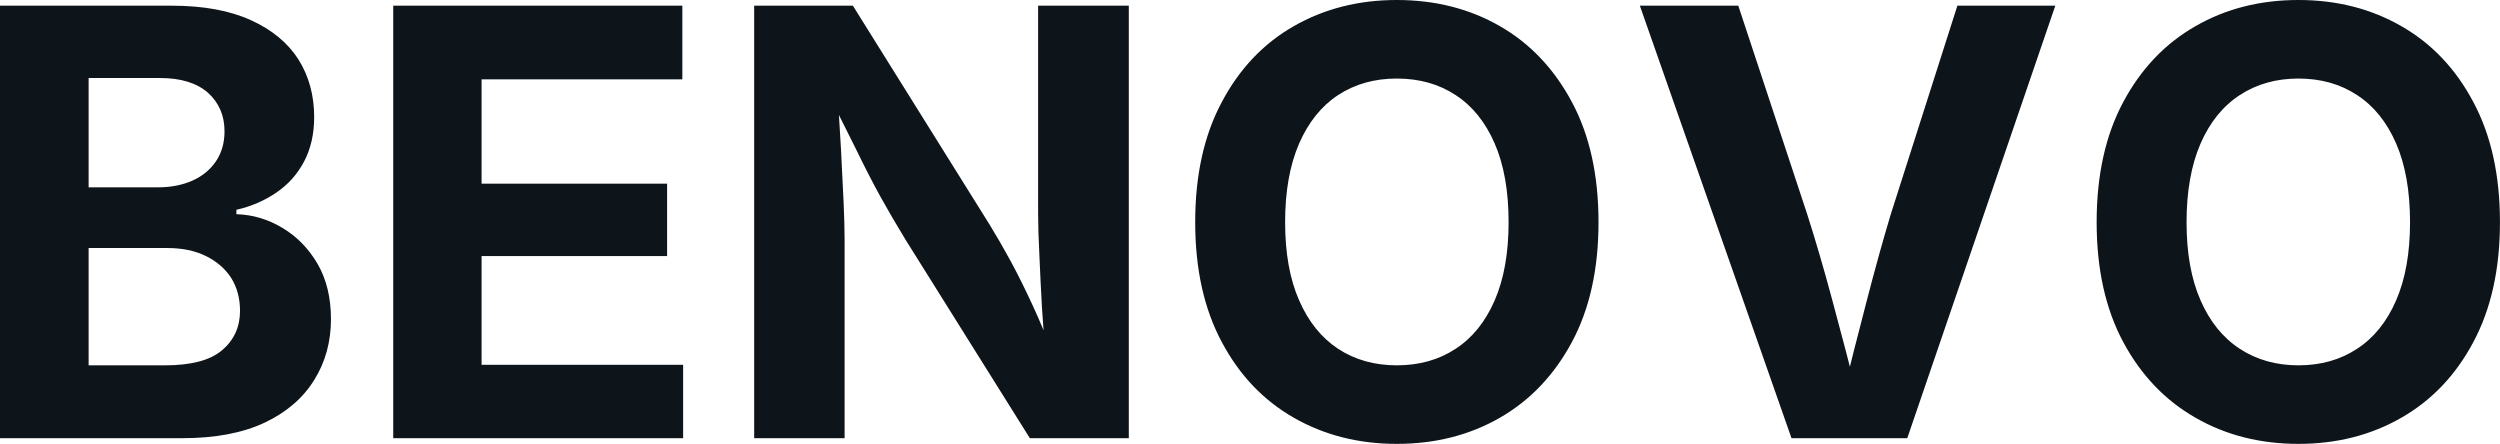 <svg fill="#0d141a" viewBox="0 0 96.762 17.183" height="100%" width="100%" xmlns="http://www.w3.org/2000/svg"><path preserveAspectRatio="none" d="M7.06 16.96L0 16.96L0 0.22L6.64 0.22Q8.48 0.22 9.71 0.78Q10.94 1.34 11.55 2.30Q12.16 3.27 12.16 4.53L12.16 4.53Q12.16 5.51 11.77 6.25Q11.38 6.99 10.70 7.45Q10.02 7.92 9.15 8.12L9.15 8.12L9.15 8.29Q10.10 8.32 10.93 8.82Q11.77 9.32 12.29 10.21Q12.81 11.11 12.81 12.35L12.81 12.35Q12.81 13.67 12.16 14.71Q11.51 15.76 10.24 16.36Q8.96 16.96 7.06 16.96L7.06 16.96ZM3.43 9.60L3.43 14.14L6.39 14.14Q7.90 14.14 8.59 13.56Q9.29 12.97 9.29 12.03L9.29 12.03Q9.29 11.31 8.95 10.76Q8.60 10.22 7.97 9.91Q7.34 9.60 6.48 9.60L6.48 9.60L3.43 9.60ZM3.43 3.02L3.43 7.25L6.13 7.25Q6.86 7.25 7.45 6.99Q8.03 6.73 8.36 6.24Q8.69 5.75 8.69 5.08L8.69 5.08Q8.69 4.17 8.05 3.59Q7.40 3.02 6.20 3.02L6.20 3.02L3.43 3.02ZM26.44 16.96L15.22 16.96L15.22 0.22L26.41 0.22L26.41 3.07L18.64 3.07L18.64 7.11L25.82 7.11L25.82 9.91L18.64 9.91L18.64 14.12L26.44 14.12L26.44 16.96ZM32.69 16.96L29.19 16.96L29.19 0.22L33.01 0.22L38.30 8.69Q38.70 9.34 39.12 10.11Q39.53 10.87 39.96 11.80Q40.40 12.74 40.82 13.90L40.82 13.90L40.47 13.90Q40.40 12.97 40.33 11.92Q40.27 10.86 40.23 9.89Q40.18 8.93 40.18 8.25L40.18 8.25L40.18 0.22L43.69 0.22L43.69 16.96L39.86 16.96L35.05 9.28Q34.52 8.41 34.07 7.60Q33.62 6.78 33.14 5.79Q32.65 4.81 31.97 3.45L31.97 3.45L32.41 3.45Q32.48 4.66 32.55 5.77Q32.61 6.88 32.65 7.79Q32.69 8.69 32.69 9.27L32.69 9.27L32.69 16.96ZM54.06 17.18L54.06 17.18Q51.85 17.18 50.08 16.17Q48.31 15.16 47.29 13.24Q46.26 11.32 46.26 8.60L46.26 8.60Q46.26 5.87 47.29 3.95Q48.31 2.02 50.08 1.01Q51.85 0 54.06 0L54.06 0Q56.29 0 58.05 1.01Q59.81 2.02 60.84 3.95Q61.87 5.87 61.87 8.60L61.87 8.60Q61.87 11.32 60.84 13.24Q59.81 15.16 58.05 16.17Q56.29 17.18 54.06 17.18ZM54.06 14.14L54.06 14.14Q55.37 14.14 56.34 13.50Q57.31 12.87 57.85 11.63Q58.39 10.39 58.39 8.60L58.39 8.60Q58.39 6.79 57.85 5.55Q57.31 4.31 56.34 3.68Q55.37 3.04 54.06 3.04L54.06 3.04Q52.77 3.04 51.79 3.68Q50.82 4.32 50.28 5.56Q49.74 6.81 49.74 8.60L49.74 8.60Q49.74 10.39 50.28 11.62Q50.82 12.86 51.79 13.50Q52.77 14.14 54.06 14.14ZM73.82 16.96L69.34 16.96L63.47 0.22L67.28 0.22L69.95 8.30Q70.44 9.83 70.93 11.66Q71.43 13.50 71.98 15.68L71.98 15.68L71.23 15.68Q71.77 13.48 72.25 11.65Q72.72 9.83 73.18 8.30L73.18 8.30L75.76 0.22L79.55 0.22L73.82 16.96ZM88.96 17.18L88.96 17.18Q86.74 17.18 84.98 16.17Q83.21 15.16 82.18 13.24Q81.15 11.32 81.15 8.60L81.15 8.60Q81.15 5.87 82.18 3.95Q83.21 2.02 84.98 1.01Q86.74 0 88.96 0L88.96 0Q91.18 0 92.94 1.01Q94.71 2.02 95.73 3.95Q96.76 5.87 96.76 8.60L96.76 8.60Q96.76 11.32 95.73 13.24Q94.71 15.16 92.94 16.17Q91.18 17.18 88.96 17.18ZM88.96 14.14L88.96 14.14Q90.26 14.14 91.23 13.50Q92.20 12.87 92.74 11.63Q93.28 10.39 93.28 8.60L93.28 8.60Q93.28 6.79 92.74 5.55Q92.20 4.31 91.23 3.68Q90.26 3.04 88.96 3.04L88.96 3.04Q87.67 3.04 86.69 3.68Q85.71 4.32 85.17 5.56Q84.63 6.81 84.63 8.60L84.63 8.60Q84.63 10.39 85.17 11.62Q85.71 12.86 86.69 13.50Q87.67 14.14 88.96 14.14Z"></path></svg>
